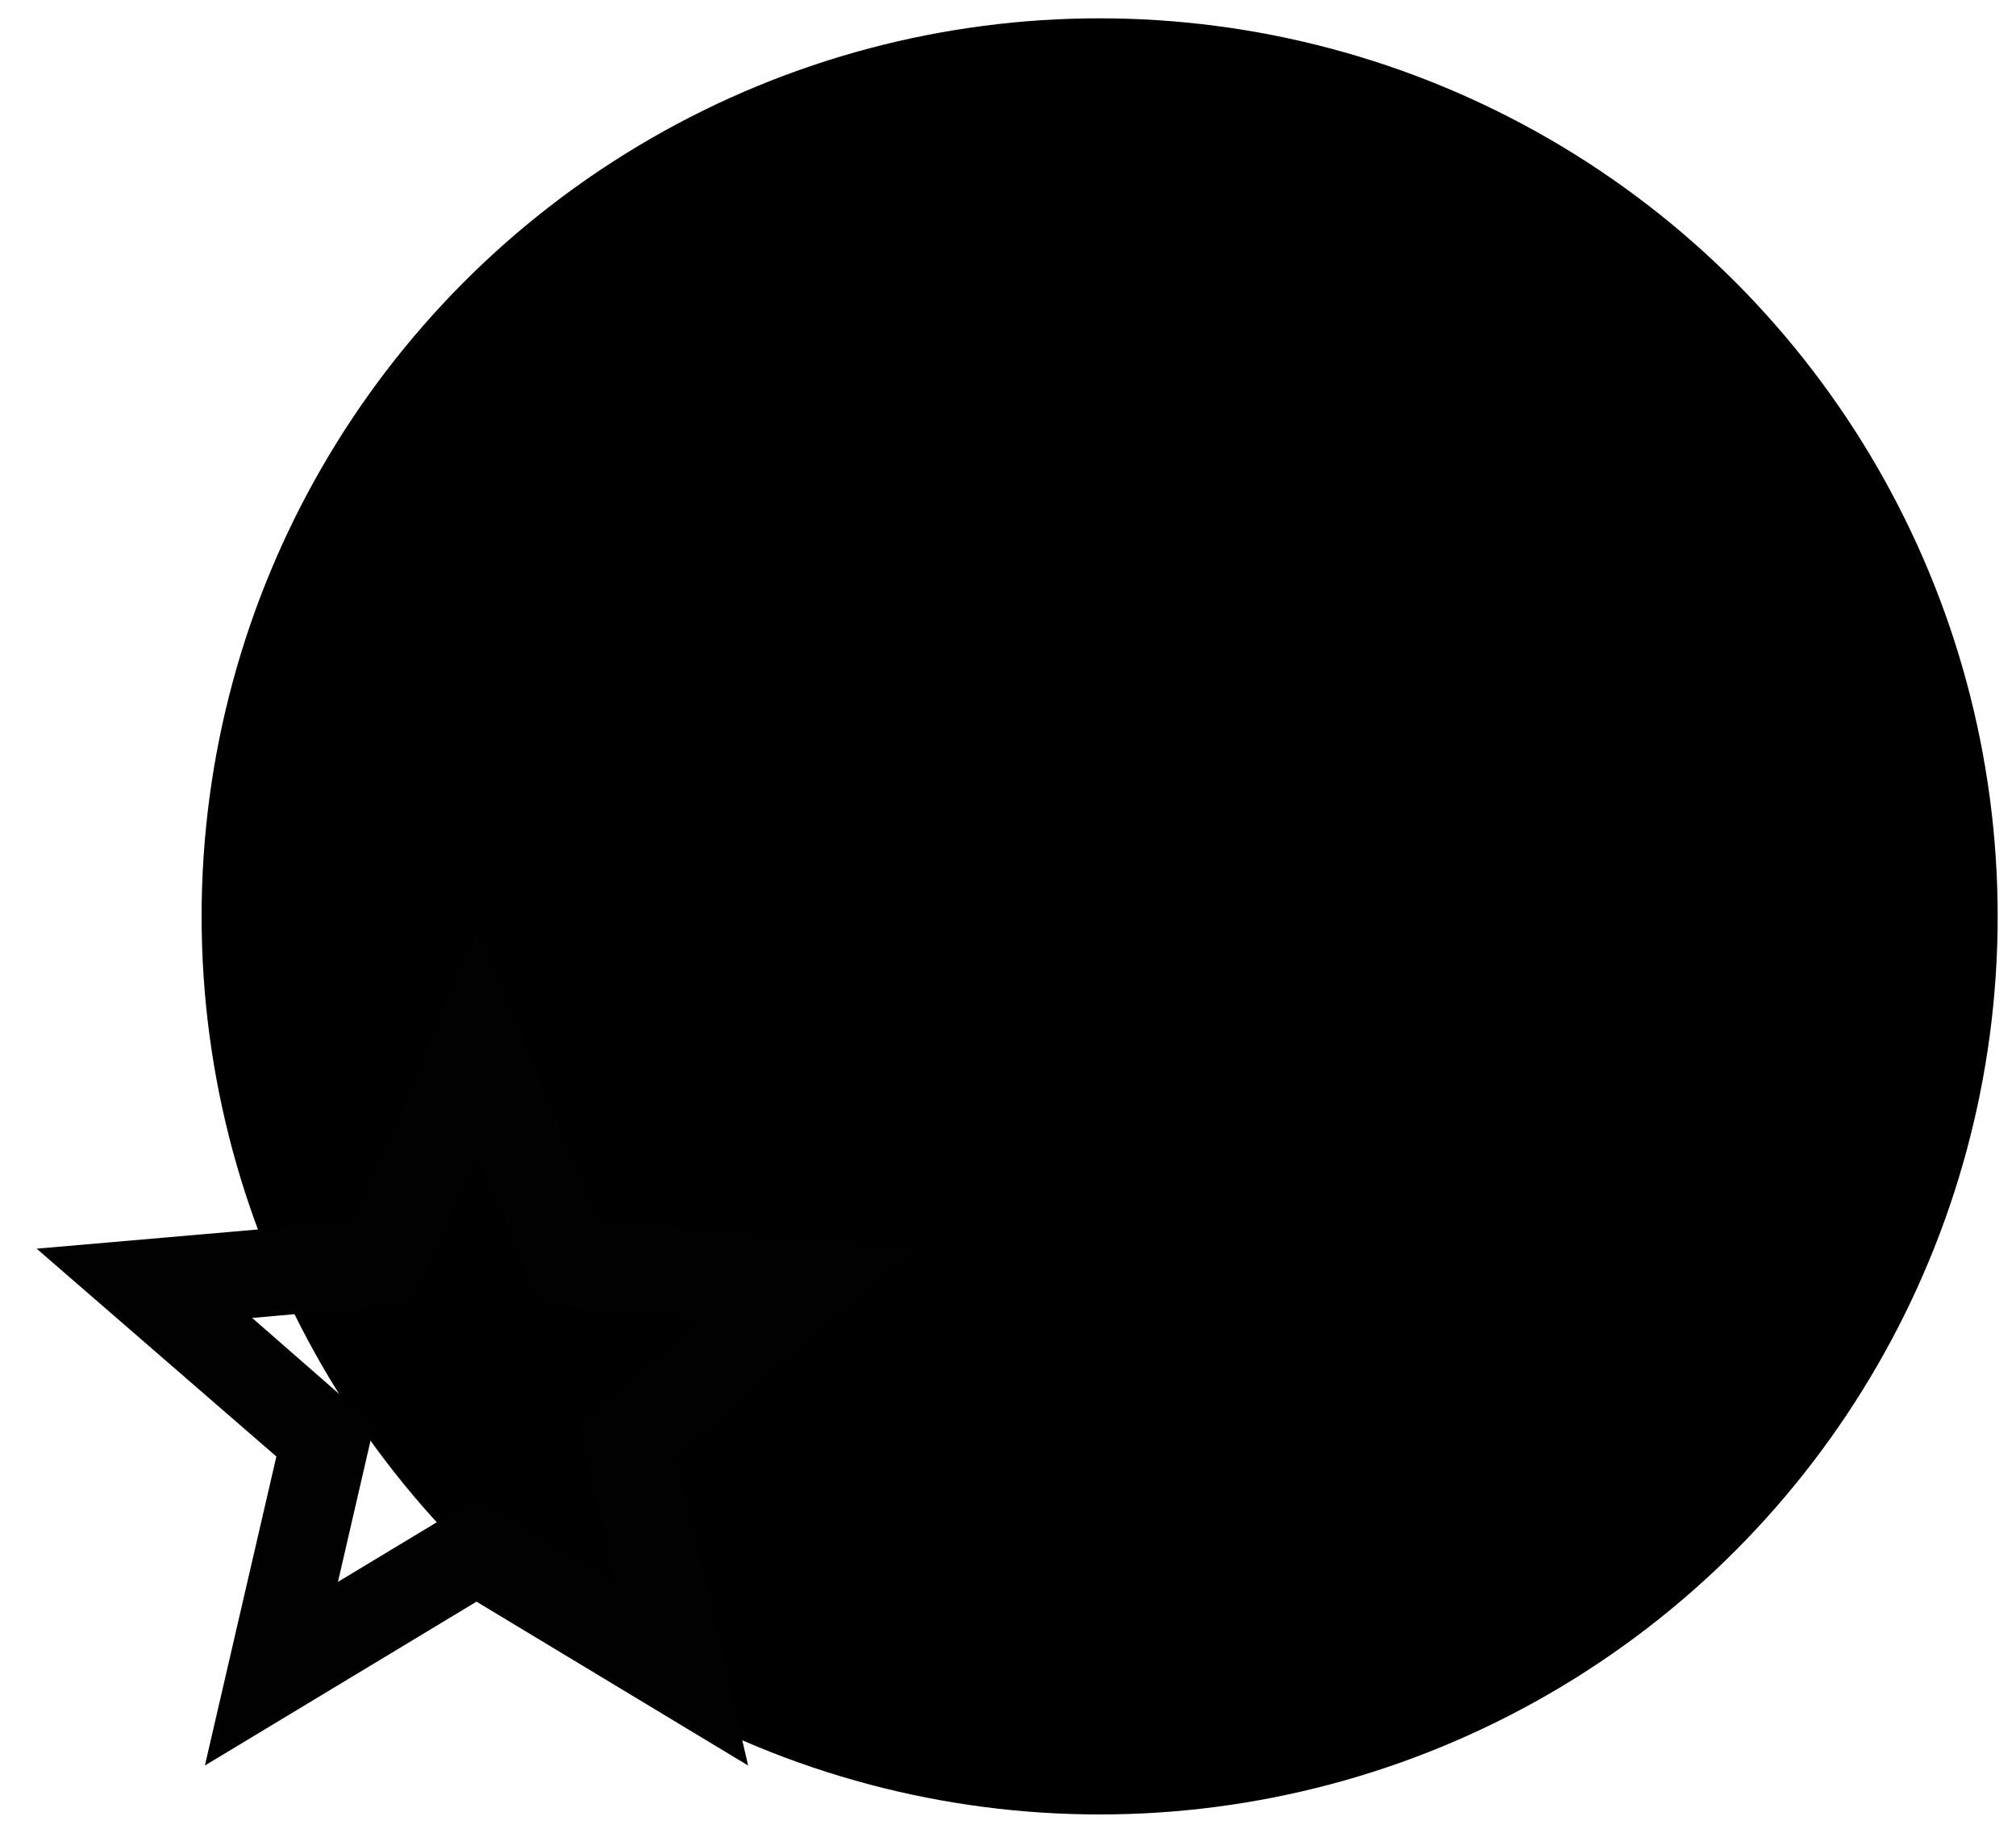 <svg id="attribute-quality" xmlns="http://www.w3.org/2000/svg" viewBox="0 0 110 100" role="img" aria-labelledby="attribute-quality-title">
  <title id="attribute-quality-title">Icon symbolizing quality</title>
  <g id="quality">
    <circle cx="60" cy="50" r="49" style="fill:currentColor;"/>
    <path d="m18.44,86.31l7.56-4.56,7.56,4.62-1.98-8.64,6.66-5.76-8.76-.78-3.48-8.16-3.48,8.1-8.76.78,6.66,5.82-1.98,8.58Zm-7.26,10.02l3.9-16.86-13.08-11.34,17.28-1.5,6.72-15.9,6.72,15.9,17.28,1.5-13.08,11.34,3.9,16.86-14.82-8.94-14.82,8.94Z" style="fill: #010101;"/>
  </g>
</svg>